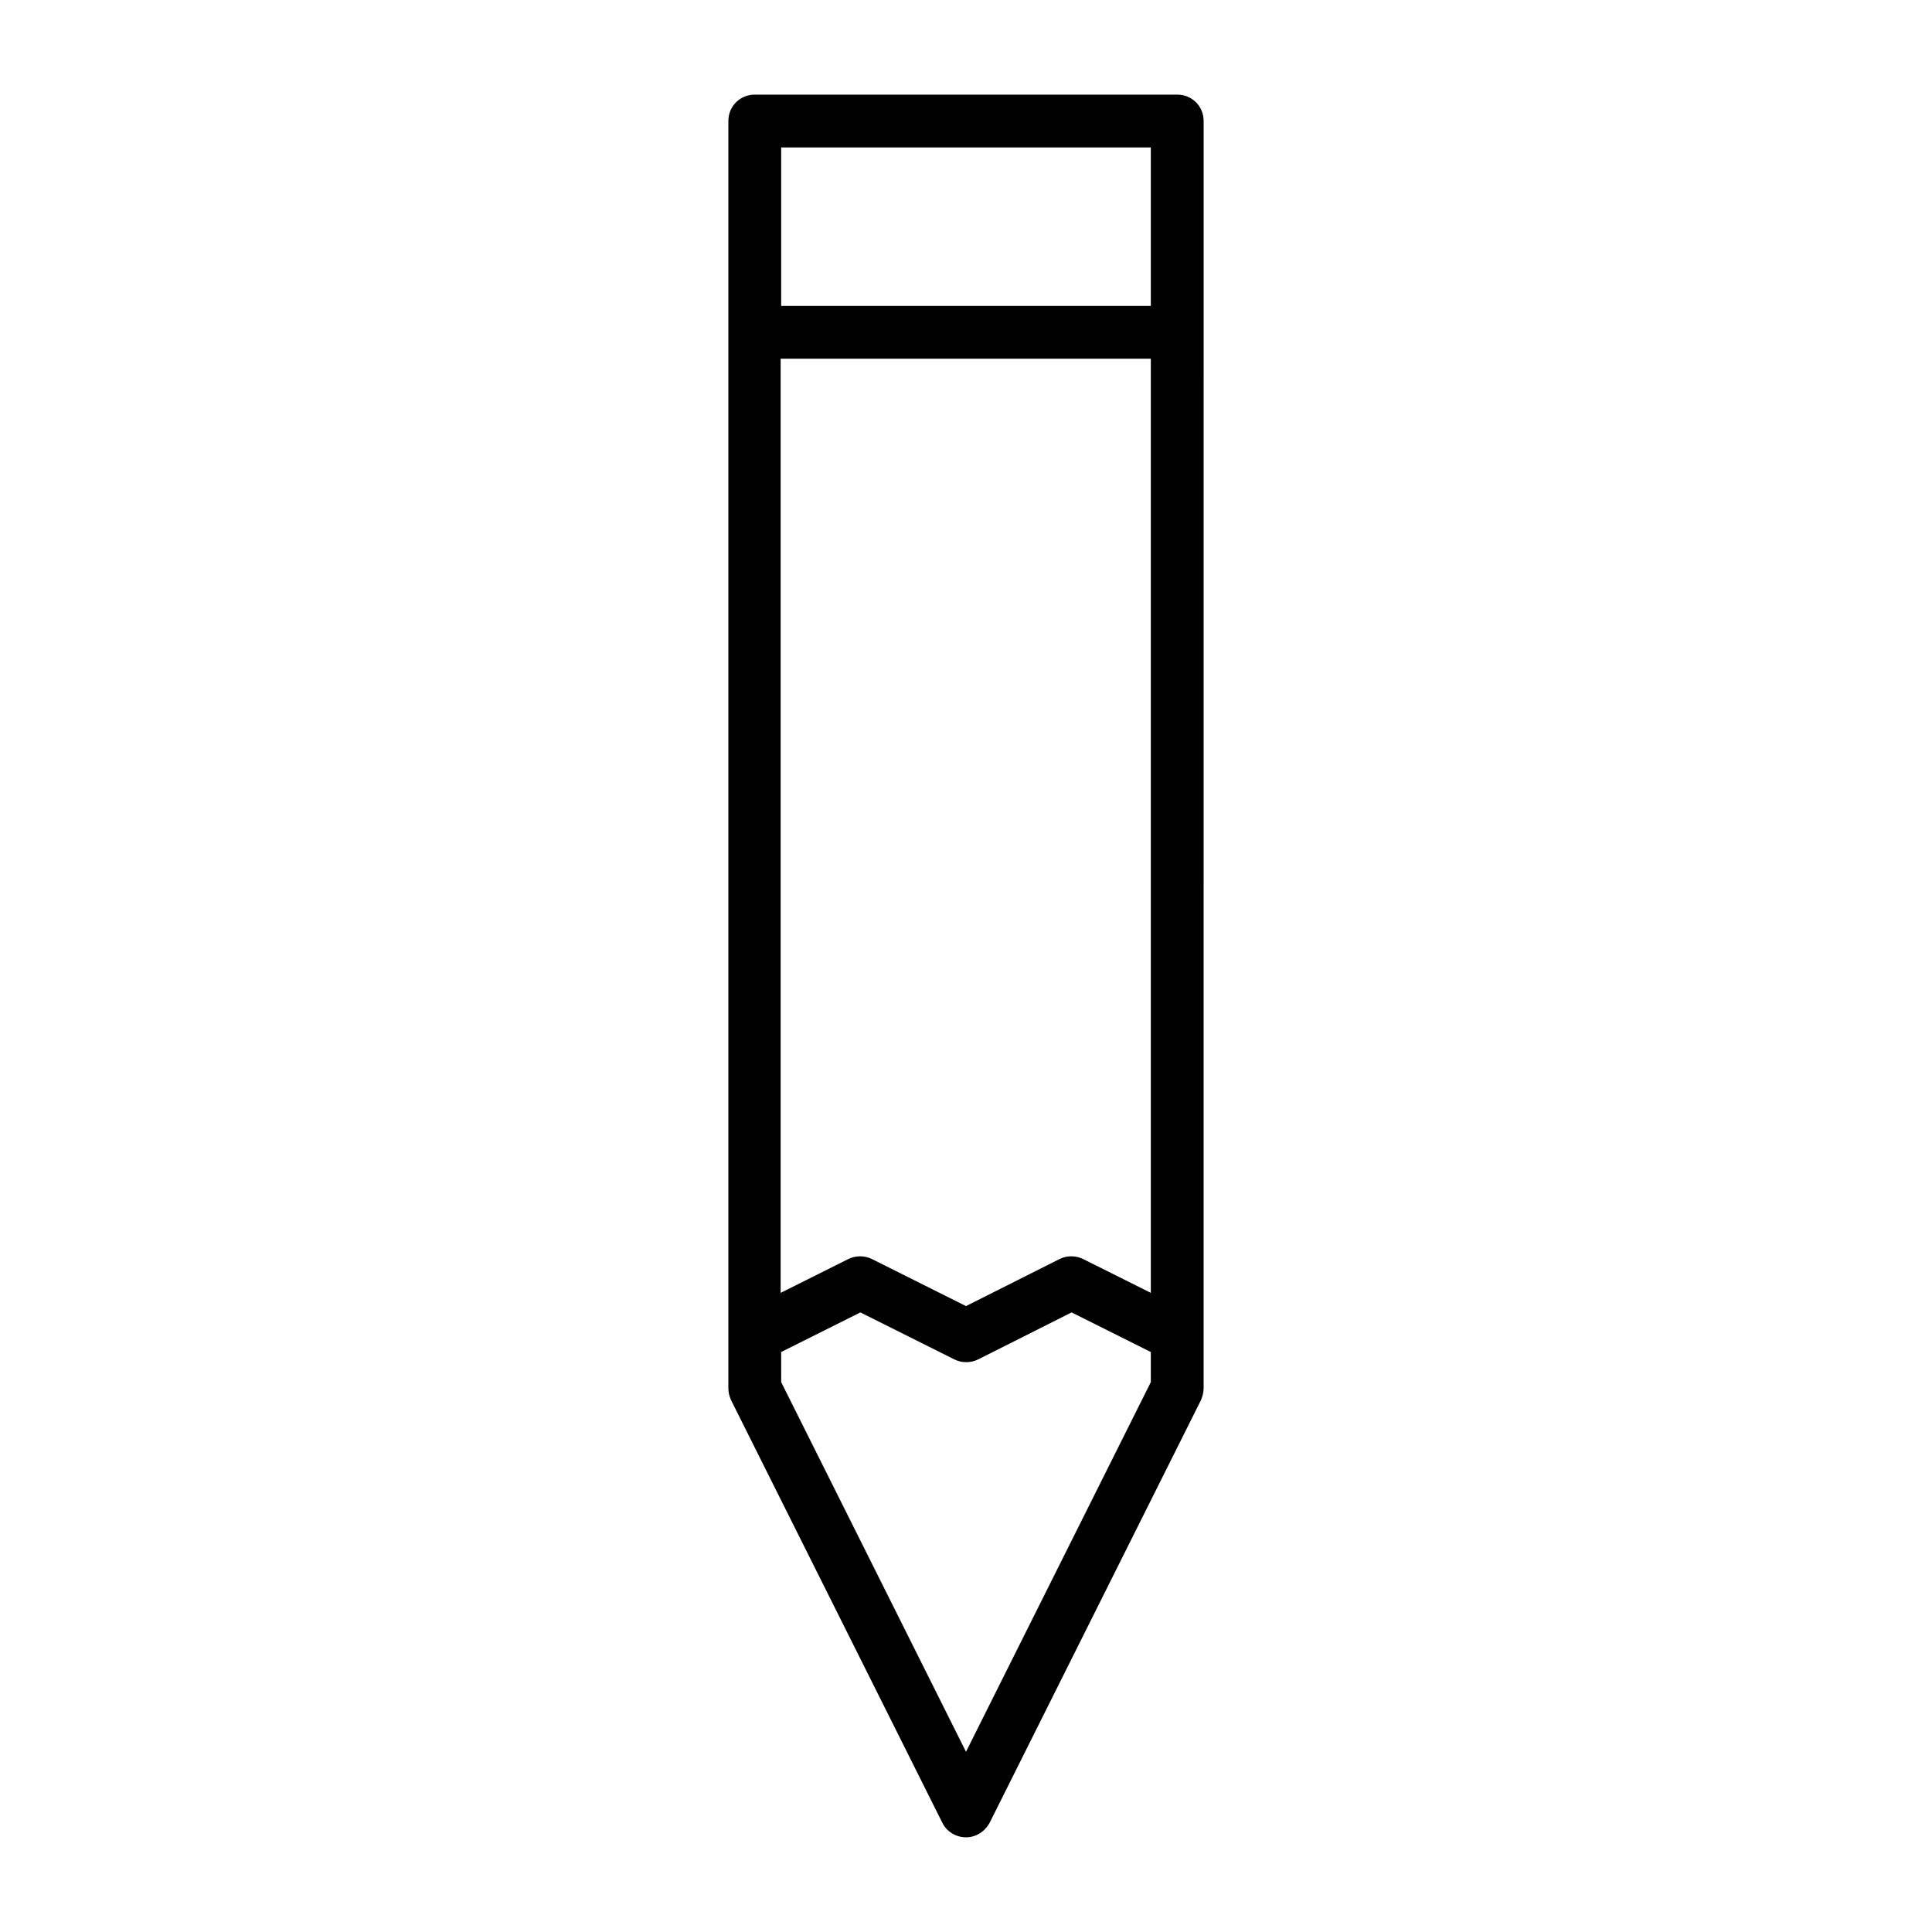 <?xml version="1.0" encoding="UTF-8"?>
<!-- The Best Svg Icon site in the world: iconSvg.co, Visit us! https://iconsvg.co -->
<svg fill="#000000" width="800px" height="800px" version="1.1" viewBox="144 144 512 512" xmlns="http://www.w3.org/2000/svg">
 <path d="m393.7 626.99c1.121 2.379 3.637 3.918 6.297 3.918s5.039-1.539 6.297-3.918l55.98-111.96c0.418-0.98 0.699-2.098 0.699-3.078l0.004-335.88c0-3.918-3.078-6.996-6.996-6.996h-111.96c-3.918 0-6.996 3.078-6.996 6.996v335.87c0 1.121 0.281 2.098 0.699 3.078zm-42.684-443.91h97.965v41.984h-97.965zm0 55.977h97.965v247.57l-17.914-8.957c-1.961-0.98-4.34-0.98-6.297 0l-24.77 12.457-24.91-12.457c-1.961-0.98-4.34-0.98-6.297 0l-17.914 8.957v-247.57zm0 263.24 20.992-10.496 24.91 12.457c1.961 0.98 4.34 0.98 6.297 0l24.773-12.457 20.992 10.496v7.977l-48.98 97.965-48.98-97.965z"/>
</svg>